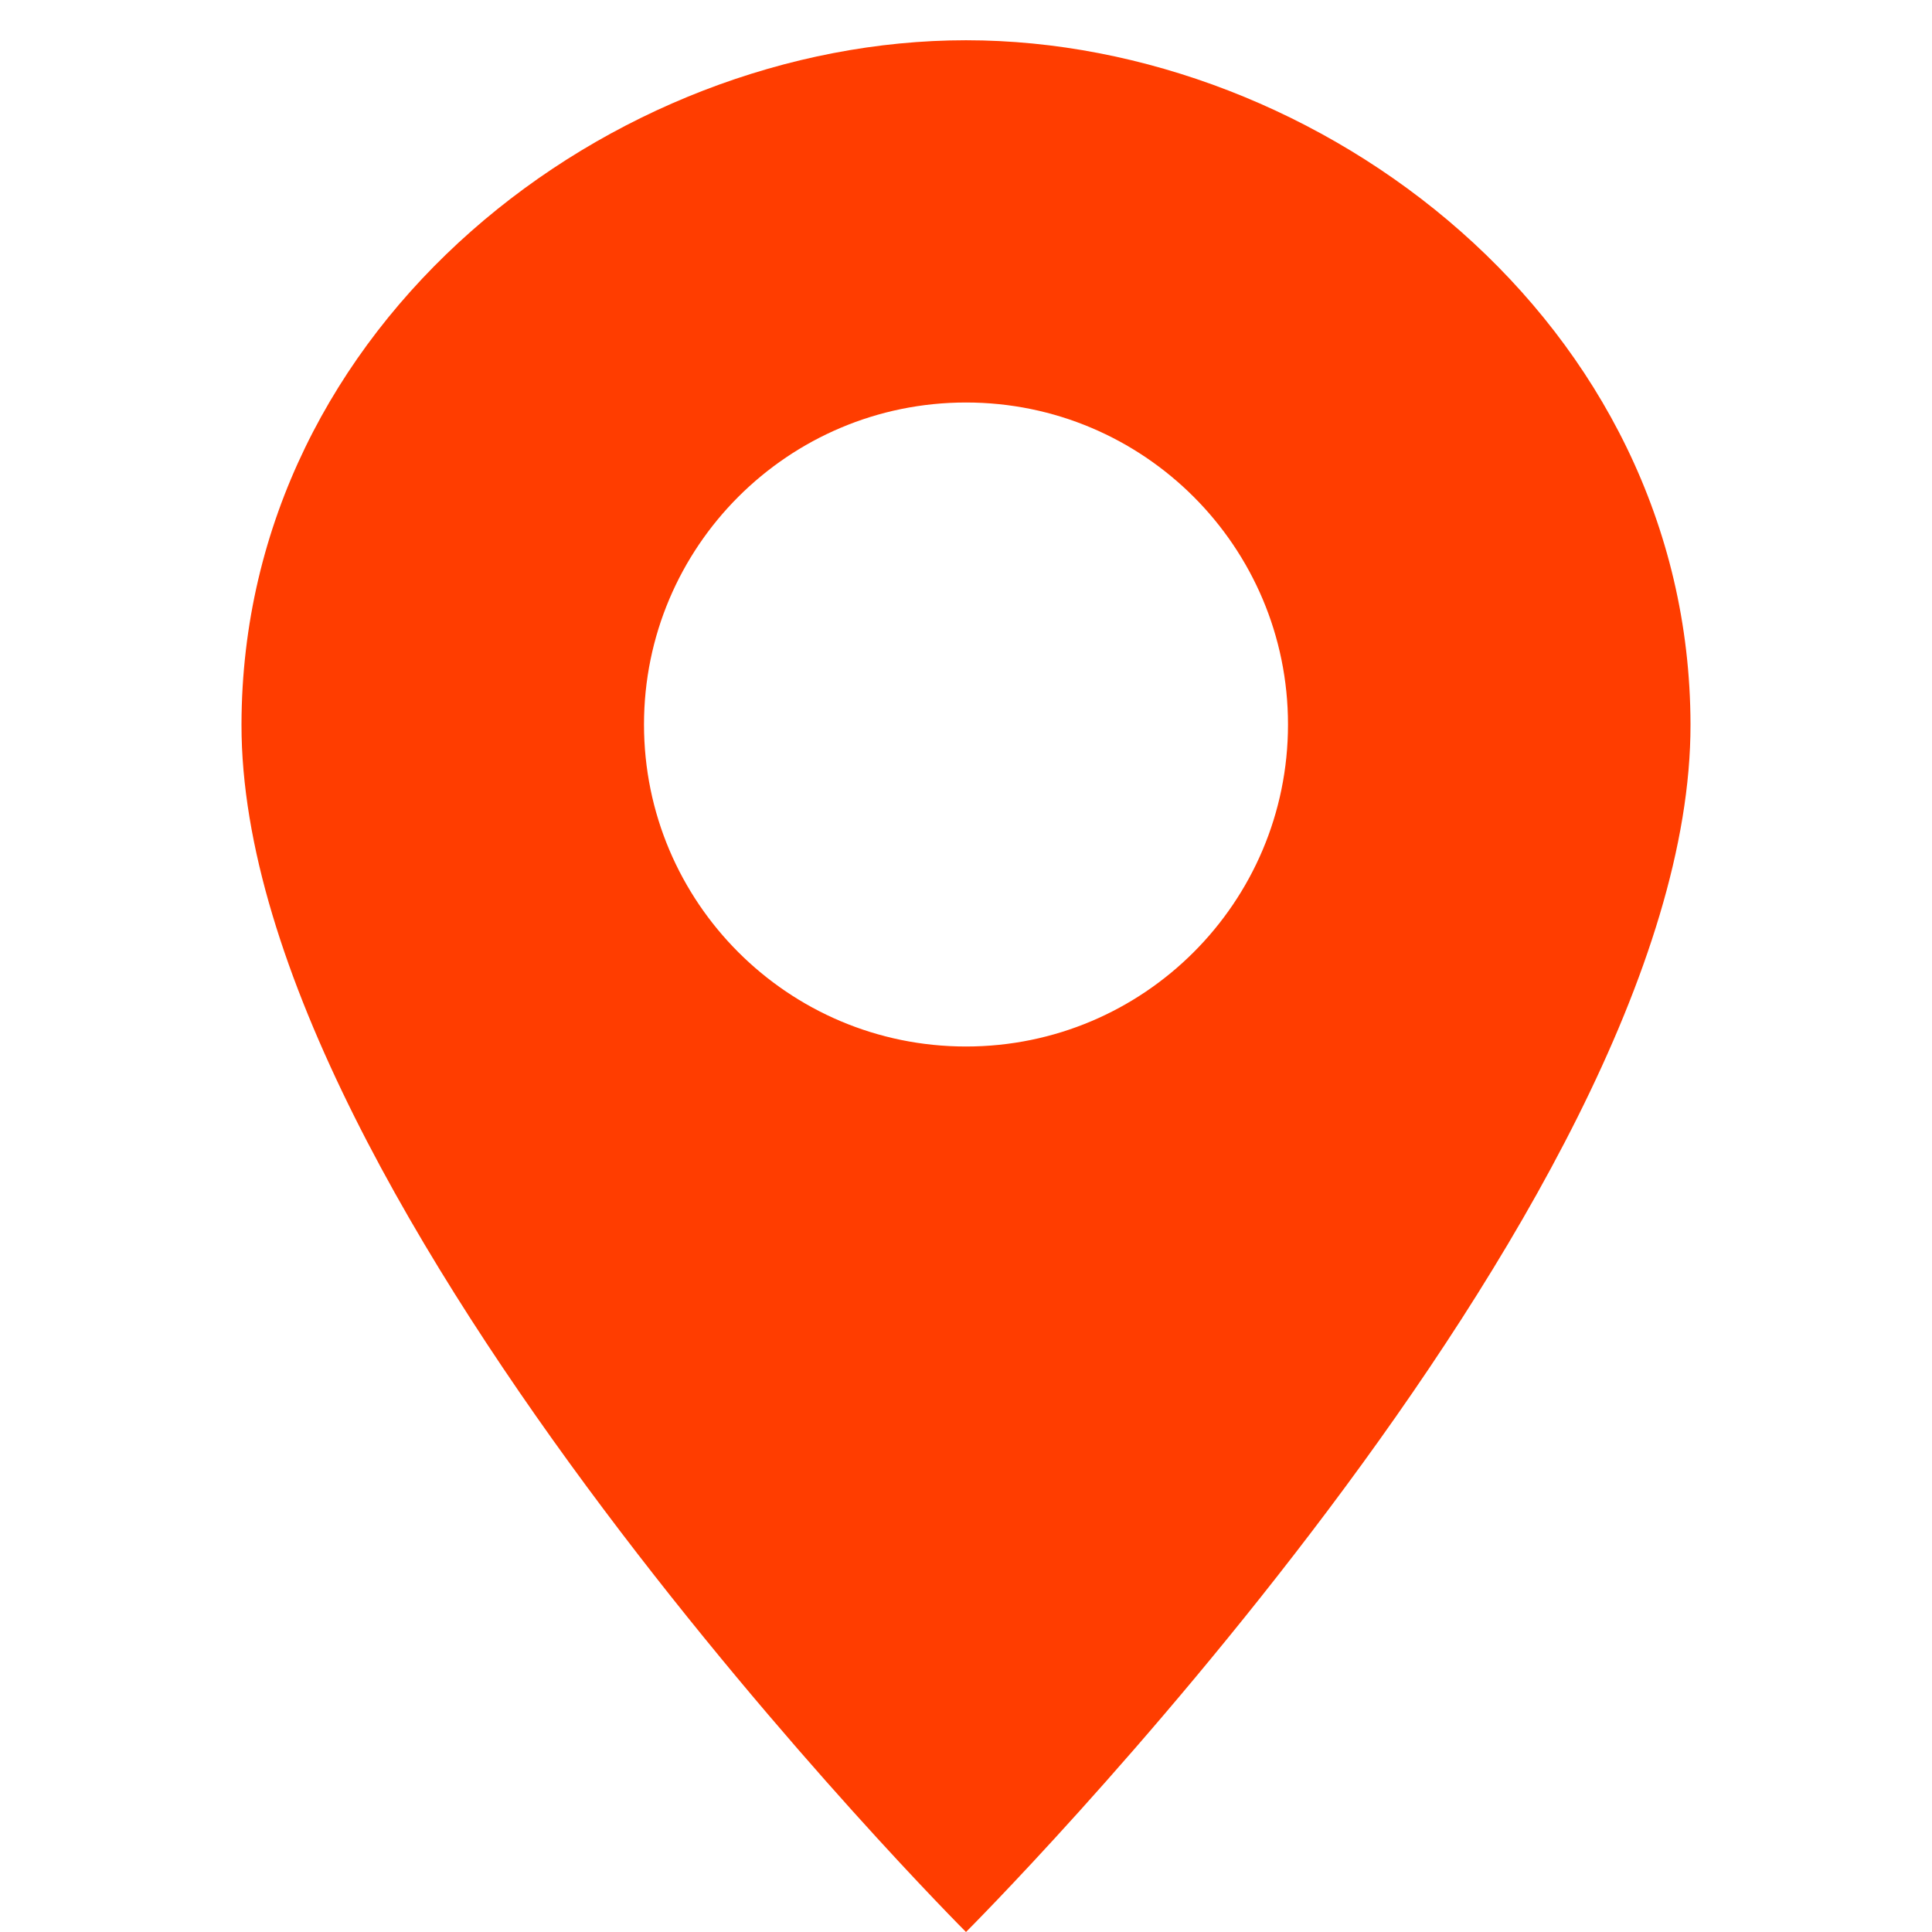 <svg xmlns="http://www.w3.org/2000/svg"  viewBox="0 0 48 48" width="48px" height="48px"><path fill="#ff3d00" d="M24,1C15.2,1,6.015,7.988,6,18C5.982,29.981,24,48,24,48s18.019-17.994,18-30 C41.984,8.003,32.8,1,24,1z M24,26c-4.418,0-8-3.582-8-8s3.582-8,8-8s8,3.582,8,8S28.418,26,24,26z"/></svg>